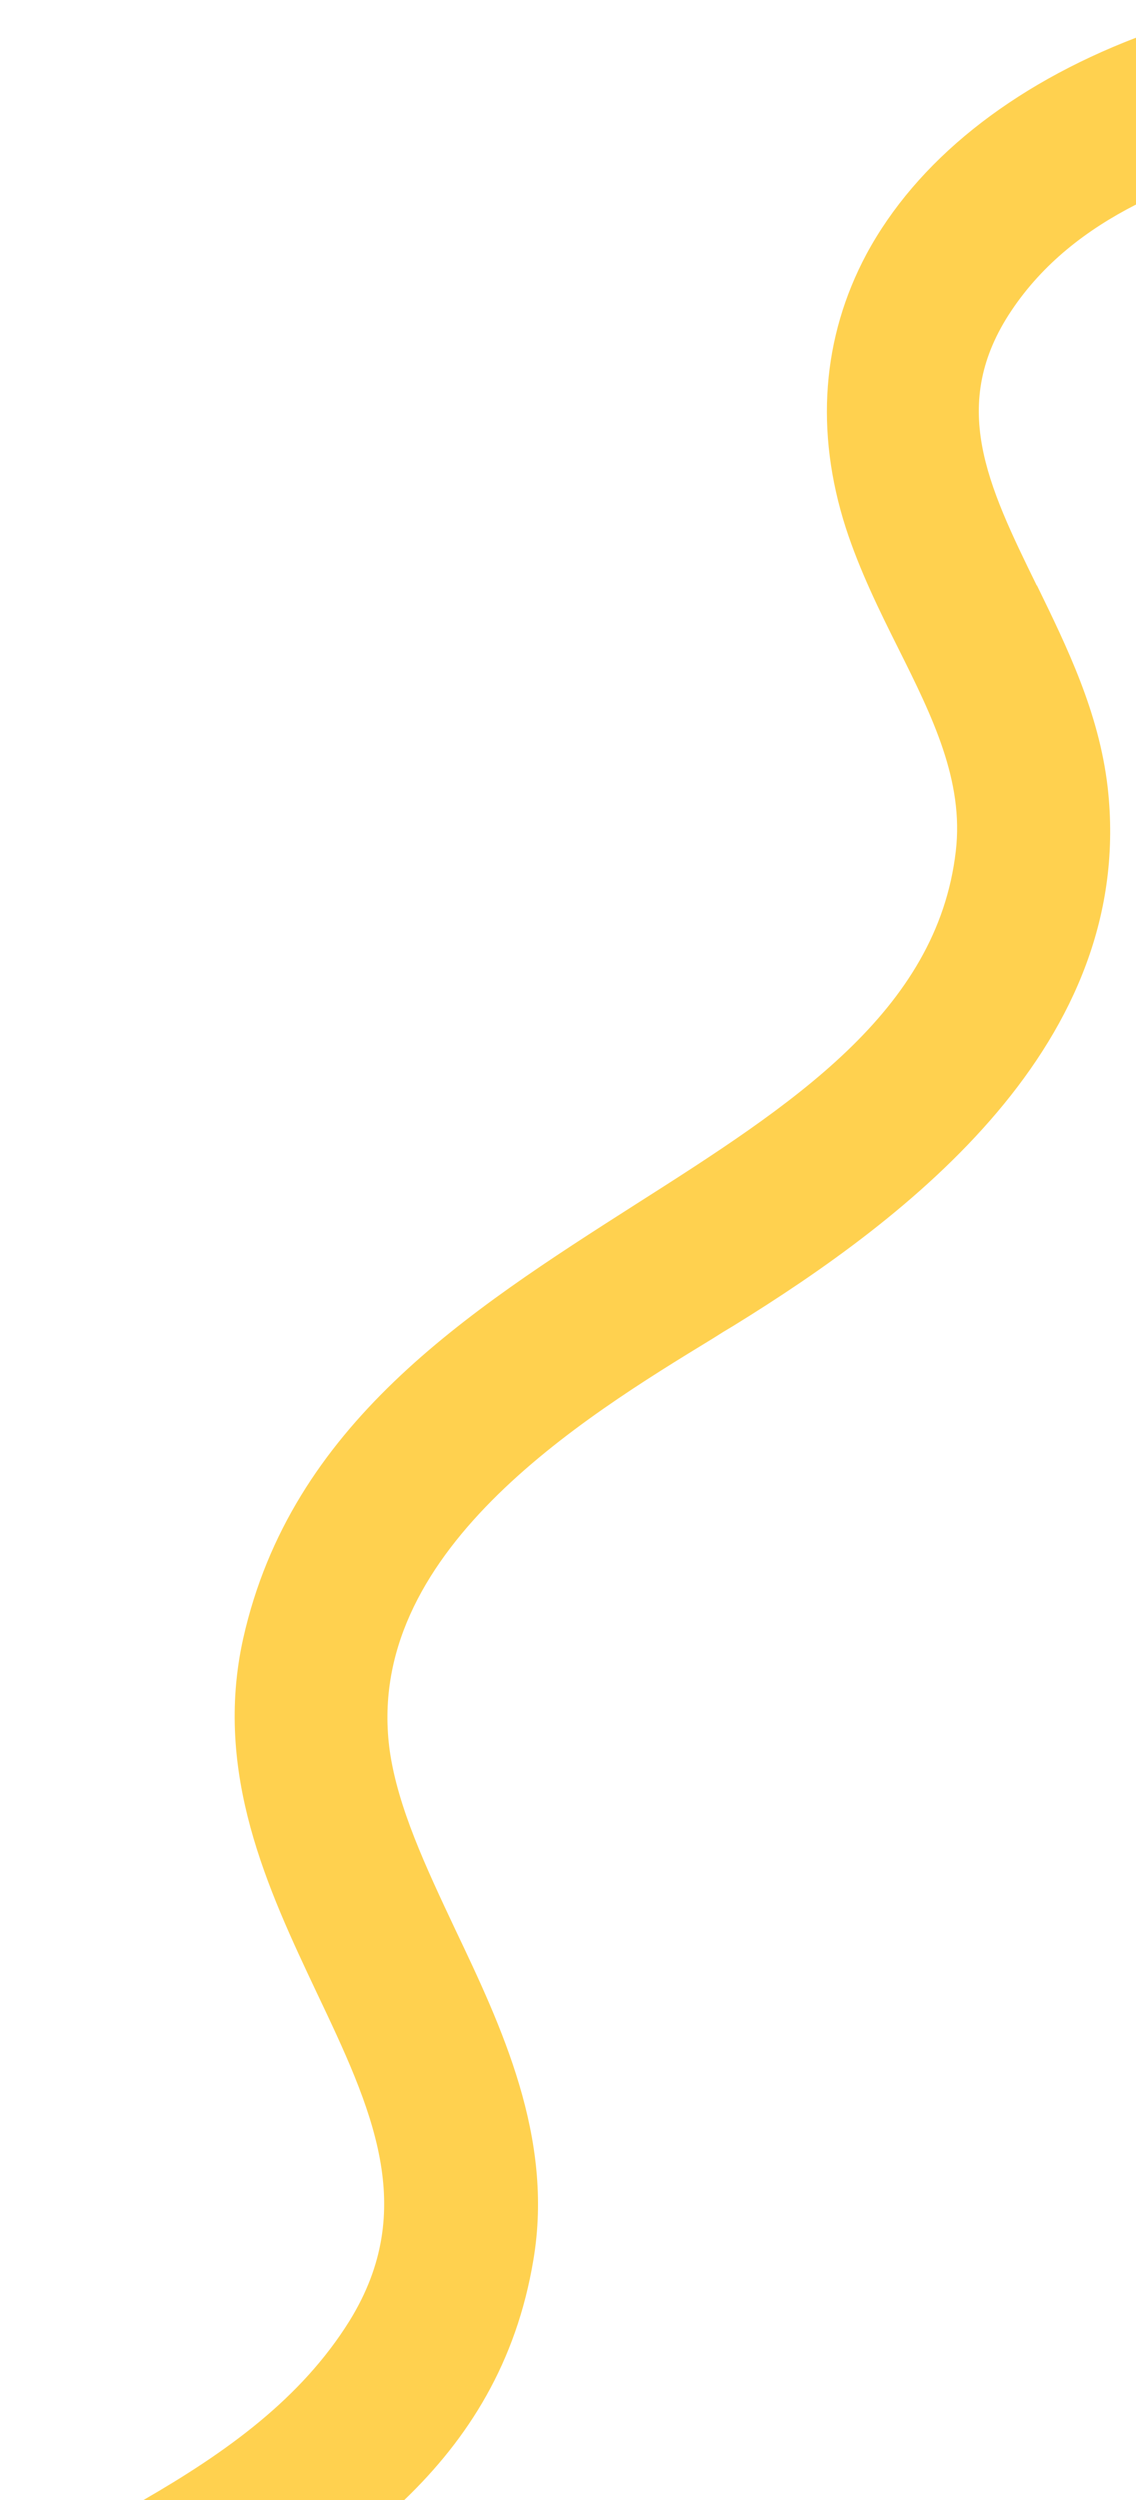 <svg xmlns="http://www.w3.org/2000/svg" id="Layer_1" data-name="Layer 1" viewBox="0 0 220 484"><defs><style>      .cls-1 {        fill: #ffd14f;        stroke-width: 0px;      }    </style></defs><path class="cls-1" d="M200.8,113.4c-9.6-19.6-17.1-35.1-4.9-53.3,6.1-9.1,14.5-15.6,24.1-20.5V7.3c-24.2,9.3-42.5,23.9-52.2,41.9-8.6,16.1-10,34.3-4,53,2.7,8.3,6.5,16,10.2,23.4,6.6,13.2,12.7,25.6,11.1,39.2-3.6,31.1-31.9,49.2-61.9,68.3-32.9,21-66.8,42.7-76.1,84.1-5.8,26.1,4.8,48.6,14.2,68.5,10.7,22.5,19.8,41.9,6.4,63.6-9.4,15.1-23.8,25.4-39.9,34.7h50.5c12.4-11.9,21.7-26.6,25-46.5,4-23.7-6.2-45.2-15.2-64.1-5.7-12.1-11-23.4-12.6-34.3-5.4-38.4,37.2-64.5,62.6-80,1.4-.9,2.7-1.7,3.9-2.4,33.9-20.9,78.2-54.6,72.5-104.4-1.7-14.4-7.8-26.9-13.7-39Z"></path></svg>